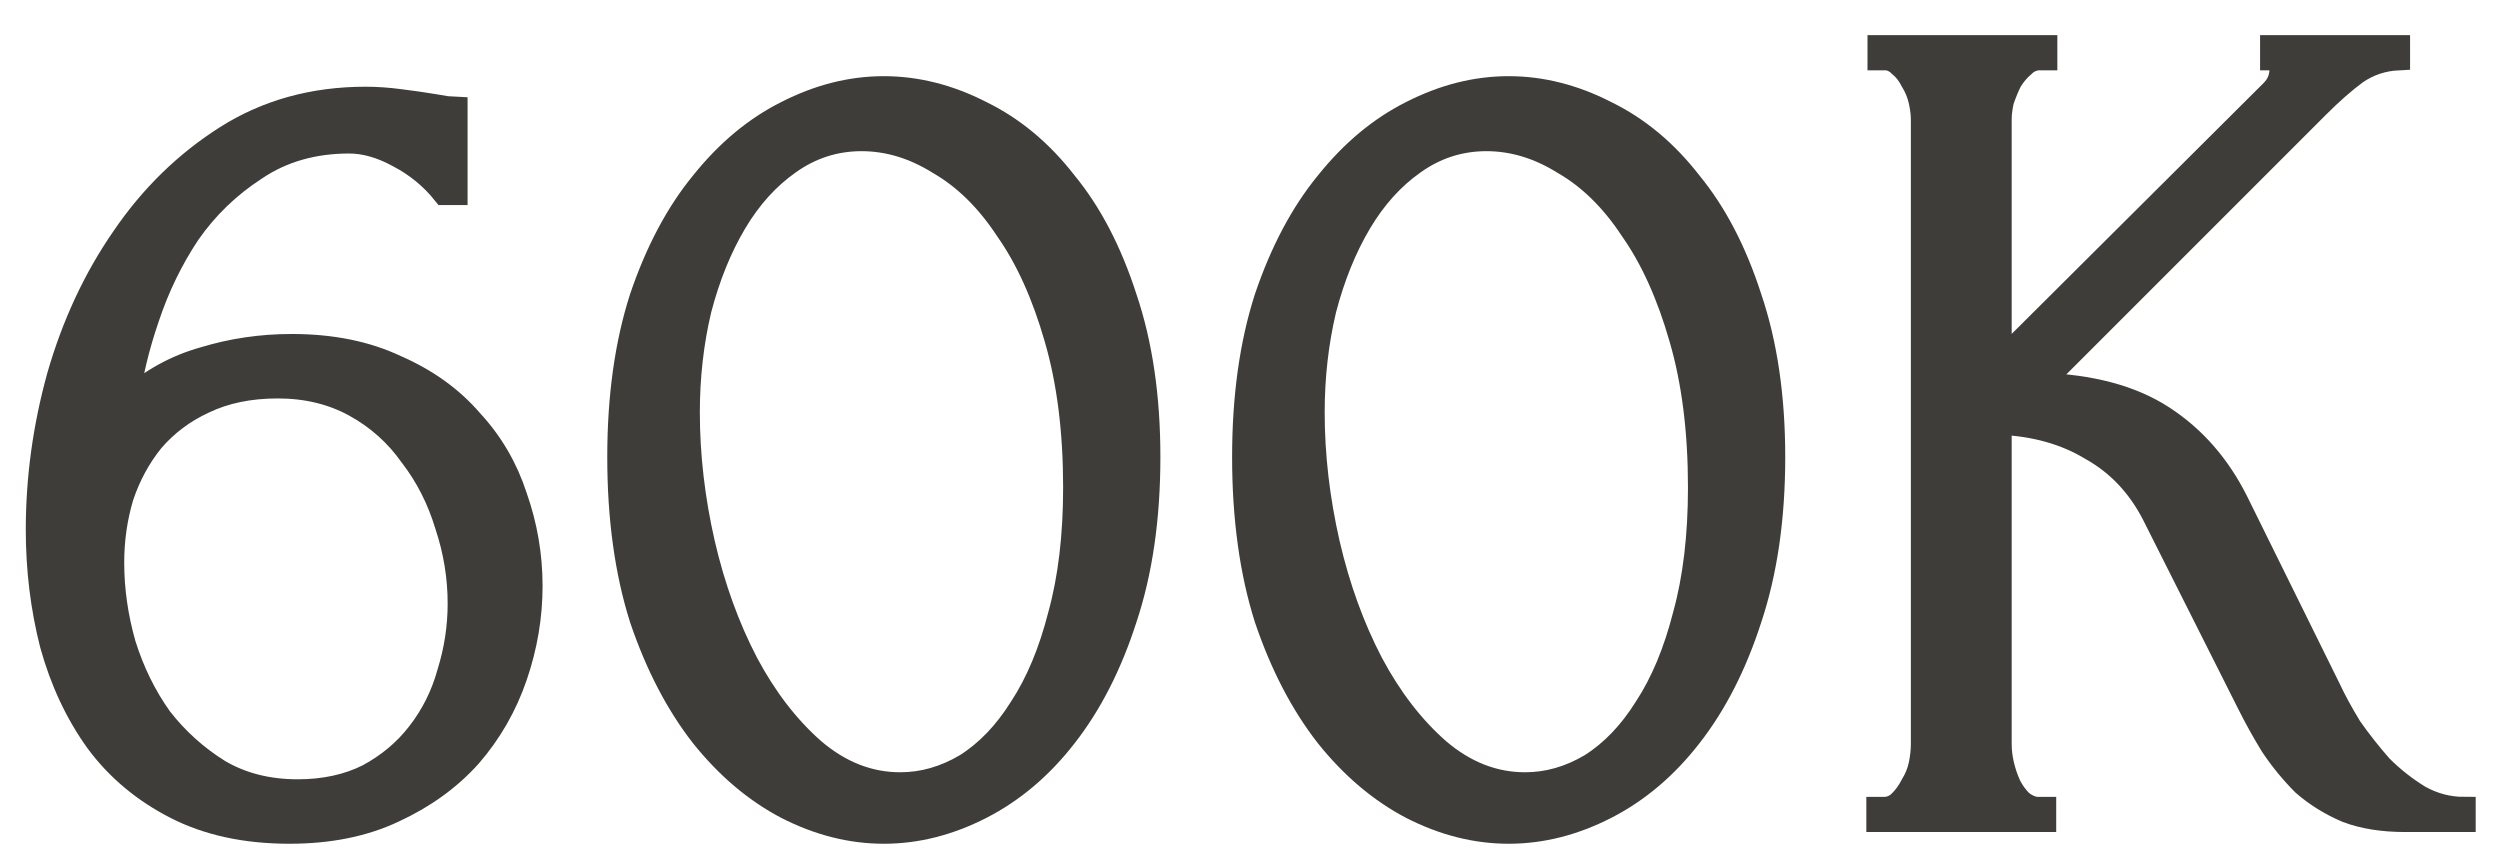 <?xml version="1.0" encoding="UTF-8"?> <svg xmlns="http://www.w3.org/2000/svg" width="64" height="22" viewBox="0 0 64 22" fill="none"><mask id="path-1-outside-1_2381_11" maskUnits="userSpaceOnUse" x="-0.04" y="0.2" width="64" height="22" fill="black"><rect fill="white" x="-0.04" y="0.2" width="64" height="22"></rect><path d="M7.11 9.9C6.39 9.9 5.76 10.03 5.22 10.29C4.7 10.53 4.26 10.86 3.9 11.28C3.56 11.7 3.3 12.18 3.12 12.72C2.96 13.26 2.88 13.82 2.88 14.4C2.88 15.1 2.98 15.8 3.18 16.5C3.4 17.2 3.71 17.83 4.11 18.39C4.53 18.93 5.03 19.38 5.61 19.74C6.19 20.08 6.86 20.25 7.62 20.25C8.3 20.25 8.9 20.12 9.42 19.86C9.94 19.58 10.37 19.22 10.71 18.78C11.07 18.32 11.33 17.8 11.49 17.22C11.67 16.64 11.76 16.05 11.76 15.45C11.76 14.77 11.65 14.1 11.43 13.44C11.23 12.78 10.93 12.19 10.53 11.67C10.15 11.13 9.67 10.7 9.09 10.38C8.51 10.06 7.85 9.9 7.11 9.9ZM11.37 4.95C11.05 4.55 10.66 4.23 10.2 3.99C9.76 3.75 9.34 3.63 8.94 3.63C8.02 3.63 7.22 3.86 6.54 4.32C5.86 4.76 5.29 5.31 4.83 5.97C4.39 6.63 4.04 7.35 3.78 8.13C3.52 8.89 3.35 9.6 3.27 10.26C3.85 9.74 4.5 9.38 5.22 9.18C5.94 8.96 6.69 8.85 7.47 8.85C8.49 8.85 9.38 9.03 10.14 9.39C10.92 9.73 11.56 10.19 12.06 10.77C12.58 11.33 12.96 11.98 13.2 12.72C13.46 13.46 13.59 14.22 13.59 15C13.59 15.78 13.46 16.55 13.2 17.31C12.94 18.07 12.55 18.75 12.03 19.35C11.51 19.93 10.86 20.4 10.08 20.76C9.32 21.12 8.43 21.3 7.41 21.3C6.29 21.3 5.32 21.09 4.5 20.67C3.68 20.25 3.01 19.69 2.49 18.99C1.97 18.27 1.58 17.44 1.32 16.5C1.08 15.56 0.96 14.58 0.96 13.56C0.96 12.24 1.14 10.93 1.5 9.63C1.88 8.31 2.43 7.13 3.15 6.09C3.87 5.03 4.75 4.17 5.79 3.51C6.83 2.85 8.02 2.52 9.36 2.52C9.64 2.52 9.93 2.54 10.23 2.58C10.55 2.62 10.83 2.66 11.07 2.7C11.19 2.72 11.31 2.74 11.43 2.76C11.57 2.78 11.65 2.79 11.67 2.79V4.95H11.37Z"></path><path d="M15.846 11.7C15.846 10.16 16.036 8.8 16.416 7.62C16.816 6.44 17.336 5.46 17.976 4.68C18.616 3.88 19.336 3.28 20.136 2.88C20.956 2.46 21.786 2.25 22.626 2.25C23.466 2.25 24.296 2.46 25.116 2.88C25.936 3.28 26.656 3.88 27.276 4.68C27.916 5.46 28.426 6.44 28.806 7.62C29.206 8.8 29.406 10.16 29.406 11.7C29.406 13.26 29.206 14.64 28.806 15.84C28.426 17.02 27.916 18.02 27.276 18.84C26.656 19.64 25.936 20.25 25.116 20.67C24.296 21.09 23.466 21.3 22.626 21.3C21.786 21.3 20.956 21.09 20.136 20.67C19.336 20.25 18.616 19.64 17.976 18.84C17.336 18.02 16.816 17.02 16.416 15.84C16.036 14.64 15.846 13.26 15.846 11.7ZM27.516 12.48C27.516 11.04 27.356 9.77 27.036 8.67C26.716 7.55 26.296 6.62 25.776 5.88C25.276 5.12 24.696 4.55 24.036 4.17C23.396 3.77 22.736 3.57 22.056 3.57C21.376 3.57 20.756 3.77 20.196 4.17C19.656 4.55 19.196 5.06 18.816 5.7C18.436 6.34 18.136 7.08 17.916 7.92C17.716 8.76 17.616 9.64 17.616 10.56C17.616 11.66 17.746 12.78 18.006 13.92C18.266 15.04 18.636 16.06 19.116 16.98C19.596 17.88 20.166 18.62 20.826 19.2C21.506 19.78 22.246 20.07 23.046 20.07C23.626 20.07 24.186 19.91 24.726 19.59C25.266 19.25 25.736 18.76 26.136 18.12C26.556 17.48 26.886 16.69 27.126 15.75C27.386 14.81 27.516 13.72 27.516 12.48Z"></path><path d="M31.842 11.7C31.842 10.16 32.032 8.8 32.412 7.62C32.812 6.44 33.332 5.46 33.972 4.68C34.612 3.88 35.332 3.28 36.132 2.88C36.952 2.46 37.782 2.25 38.622 2.25C39.462 2.25 40.292 2.46 41.112 2.88C41.932 3.28 42.652 3.88 43.272 4.68C43.912 5.46 44.422 6.44 44.802 7.62C45.202 8.8 45.402 10.16 45.402 11.7C45.402 13.26 45.202 14.64 44.802 15.84C44.422 17.02 43.912 18.02 43.272 18.84C42.652 19.64 41.932 20.25 41.112 20.67C40.292 21.09 39.462 21.3 38.622 21.3C37.782 21.3 36.952 21.09 36.132 20.67C35.332 20.25 34.612 19.64 33.972 18.84C33.332 18.02 32.812 17.02 32.412 15.84C32.032 14.64 31.842 13.26 31.842 11.7ZM43.512 12.48C43.512 11.04 43.352 9.77 43.032 8.67C42.712 7.55 42.292 6.62 41.772 5.88C41.272 5.12 40.692 4.55 40.032 4.17C39.392 3.77 38.732 3.57 38.052 3.57C37.372 3.57 36.752 3.77 36.192 4.17C35.652 4.55 35.192 5.06 34.812 5.7C34.432 6.34 34.132 7.08 33.912 7.92C33.712 8.76 33.612 9.64 33.612 10.56C33.612 11.66 33.742 12.78 34.002 13.92C34.262 15.04 34.632 16.06 35.112 16.98C35.592 17.88 36.162 18.62 36.822 19.2C37.502 19.78 38.242 20.07 39.042 20.07C39.622 20.07 40.182 19.91 40.722 19.59C41.262 19.25 41.732 18.76 42.132 18.12C42.552 17.48 42.882 16.69 43.122 15.75C43.382 14.81 43.512 13.72 43.512 12.48Z"></path><path d="M48.078 20.7H48.228C48.389 20.7 48.529 20.64 48.648 20.52C48.769 20.4 48.868 20.26 48.949 20.1C49.048 19.94 49.118 19.77 49.158 19.59C49.199 19.39 49.218 19.21 49.218 19.05V3.06C49.218 2.92 49.199 2.76 49.158 2.58C49.118 2.4 49.048 2.23 48.949 2.07C48.868 1.91 48.769 1.78 48.648 1.68C48.529 1.56 48.398 1.5 48.258 1.5H48.108V1.2H52.368V1.5H52.218C52.059 1.5 51.919 1.56 51.798 1.68C51.678 1.78 51.569 1.91 51.468 2.07C51.389 2.23 51.319 2.4 51.258 2.58C51.218 2.76 51.199 2.92 51.199 3.06V9.27L58.158 2.34C58.319 2.18 58.398 1.99 58.398 1.77C58.398 1.59 58.319 1.5 58.158 1.5V1.2H61.398V1.5C60.998 1.52 60.639 1.64 60.319 1.86C60.019 2.08 59.688 2.37 59.328 2.73L52.218 9.84C53.519 9.88 54.569 10.16 55.368 10.68C56.169 11.2 56.798 11.92 57.258 12.84L59.629 17.64C59.769 17.94 59.949 18.27 60.169 18.63C60.408 18.97 60.669 19.3 60.949 19.62C61.248 19.92 61.578 20.18 61.938 20.4C62.298 20.6 62.678 20.7 63.078 20.7V21H61.578C60.998 21 60.498 20.92 60.078 20.76C59.658 20.58 59.288 20.35 58.968 20.07C58.669 19.77 58.398 19.44 58.158 19.08C57.938 18.72 57.739 18.36 57.559 18L55.129 13.17C54.748 12.43 54.218 11.87 53.538 11.49C52.879 11.09 52.099 10.87 51.199 10.83V19.05C51.199 19.21 51.218 19.38 51.258 19.56C51.298 19.74 51.358 19.92 51.438 20.1C51.519 20.26 51.618 20.4 51.739 20.52C51.858 20.62 51.989 20.68 52.129 20.7H52.339V21H48.078V20.7Z"></path></mask><path d="M7.11 9.9C6.39 9.9 5.76 10.03 5.22 10.29C4.7 10.53 4.26 10.86 3.9 11.28C3.56 11.7 3.3 12.18 3.12 12.72C2.96 13.26 2.88 13.82 2.88 14.4C2.88 15.1 2.98 15.8 3.18 16.5C3.4 17.2 3.71 17.83 4.11 18.39C4.53 18.93 5.03 19.38 5.61 19.74C6.19 20.08 6.86 20.25 7.62 20.25C8.3 20.25 8.9 20.12 9.42 19.86C9.94 19.58 10.37 19.22 10.71 18.78C11.07 18.32 11.33 17.8 11.49 17.22C11.67 16.64 11.76 16.05 11.76 15.45C11.76 14.77 11.65 14.1 11.43 13.44C11.23 12.78 10.93 12.19 10.53 11.67C10.15 11.13 9.67 10.7 9.09 10.38C8.51 10.06 7.85 9.9 7.11 9.9ZM11.37 4.95C11.05 4.55 10.66 4.23 10.2 3.99C9.76 3.75 9.34 3.63 8.94 3.63C8.02 3.63 7.22 3.86 6.54 4.32C5.86 4.76 5.29 5.31 4.83 5.97C4.39 6.63 4.04 7.35 3.78 8.13C3.52 8.89 3.35 9.6 3.27 10.26C3.85 9.74 4.5 9.38 5.22 9.18C5.94 8.96 6.69 8.85 7.47 8.85C8.49 8.85 9.38 9.03 10.14 9.39C10.92 9.73 11.56 10.19 12.06 10.77C12.58 11.33 12.96 11.98 13.2 12.72C13.46 13.46 13.59 14.22 13.59 15C13.59 15.78 13.46 16.55 13.2 17.31C12.94 18.07 12.55 18.75 12.03 19.35C11.51 19.93 10.86 20.4 10.08 20.76C9.32 21.12 8.43 21.3 7.41 21.3C6.29 21.3 5.32 21.09 4.5 20.67C3.68 20.25 3.01 19.69 2.49 18.99C1.97 18.27 1.58 17.44 1.32 16.5C1.08 15.56 0.96 14.58 0.96 13.56C0.96 12.24 1.14 10.93 1.5 9.63C1.88 8.31 2.43 7.13 3.15 6.09C3.87 5.03 4.75 4.17 5.79 3.51C6.83 2.85 8.02 2.52 9.36 2.52C9.64 2.52 9.93 2.54 10.23 2.58C10.55 2.62 10.83 2.66 11.07 2.7C11.19 2.72 11.31 2.74 11.43 2.76C11.57 2.78 11.65 2.79 11.67 2.79V4.95H11.37Z" fill="#3E3D39"></path><path d="M15.846 11.7C15.846 10.16 16.036 8.8 16.416 7.62C16.816 6.44 17.336 5.46 17.976 4.68C18.616 3.88 19.336 3.28 20.136 2.88C20.956 2.46 21.786 2.25 22.626 2.25C23.466 2.25 24.296 2.46 25.116 2.88C25.936 3.28 26.656 3.88 27.276 4.68C27.916 5.46 28.426 6.44 28.806 7.62C29.206 8.8 29.406 10.16 29.406 11.7C29.406 13.26 29.206 14.64 28.806 15.84C28.426 17.02 27.916 18.02 27.276 18.84C26.656 19.64 25.936 20.25 25.116 20.67C24.296 21.09 23.466 21.3 22.626 21.3C21.786 21.3 20.956 21.09 20.136 20.67C19.336 20.25 18.616 19.64 17.976 18.84C17.336 18.02 16.816 17.02 16.416 15.84C16.036 14.64 15.846 13.26 15.846 11.7ZM27.516 12.48C27.516 11.04 27.356 9.77 27.036 8.67C26.716 7.55 26.296 6.62 25.776 5.88C25.276 5.12 24.696 4.55 24.036 4.17C23.396 3.77 22.736 3.57 22.056 3.57C21.376 3.57 20.756 3.77 20.196 4.17C19.656 4.55 19.196 5.06 18.816 5.7C18.436 6.34 18.136 7.08 17.916 7.92C17.716 8.76 17.616 9.64 17.616 10.56C17.616 11.66 17.746 12.78 18.006 13.92C18.266 15.04 18.636 16.06 19.116 16.98C19.596 17.88 20.166 18.62 20.826 19.2C21.506 19.78 22.246 20.07 23.046 20.07C23.626 20.07 24.186 19.91 24.726 19.59C25.266 19.25 25.736 18.76 26.136 18.12C26.556 17.48 26.886 16.69 27.126 15.75C27.386 14.81 27.516 13.72 27.516 12.48Z" fill="#3E3D39"></path><path d="M31.842 11.7C31.842 10.16 32.032 8.8 32.412 7.62C32.812 6.44 33.332 5.46 33.972 4.68C34.612 3.88 35.332 3.28 36.132 2.88C36.952 2.46 37.782 2.25 38.622 2.25C39.462 2.25 40.292 2.46 41.112 2.88C41.932 3.28 42.652 3.88 43.272 4.68C43.912 5.46 44.422 6.44 44.802 7.62C45.202 8.8 45.402 10.16 45.402 11.7C45.402 13.26 45.202 14.64 44.802 15.84C44.422 17.02 43.912 18.02 43.272 18.84C42.652 19.64 41.932 20.25 41.112 20.67C40.292 21.09 39.462 21.3 38.622 21.3C37.782 21.3 36.952 21.09 36.132 20.67C35.332 20.25 34.612 19.64 33.972 18.84C33.332 18.02 32.812 17.02 32.412 15.84C32.032 14.64 31.842 13.26 31.842 11.7ZM43.512 12.48C43.512 11.04 43.352 9.77 43.032 8.67C42.712 7.55 42.292 6.62 41.772 5.88C41.272 5.12 40.692 4.55 40.032 4.17C39.392 3.77 38.732 3.57 38.052 3.57C37.372 3.57 36.752 3.77 36.192 4.17C35.652 4.55 35.192 5.06 34.812 5.7C34.432 6.34 34.132 7.08 33.912 7.92C33.712 8.76 33.612 9.64 33.612 10.56C33.612 11.66 33.742 12.78 34.002 13.92C34.262 15.04 34.632 16.06 35.112 16.98C35.592 17.88 36.162 18.62 36.822 19.2C37.502 19.78 38.242 20.07 39.042 20.07C39.622 20.07 40.182 19.91 40.722 19.59C41.262 19.25 41.732 18.76 42.132 18.12C42.552 17.48 42.882 16.69 43.122 15.75C43.382 14.81 43.512 13.72 43.512 12.48Z" fill="#3E3D39"></path><path d="M48.078 20.7H48.228C48.389 20.7 48.529 20.64 48.648 20.52C48.769 20.4 48.868 20.26 48.949 20.1C49.048 19.94 49.118 19.77 49.158 19.59C49.199 19.39 49.218 19.21 49.218 19.05V3.06C49.218 2.92 49.199 2.76 49.158 2.58C49.118 2.4 49.048 2.23 48.949 2.07C48.868 1.91 48.769 1.78 48.648 1.68C48.529 1.56 48.398 1.5 48.258 1.5H48.108V1.2H52.368V1.5H52.218C52.059 1.5 51.919 1.56 51.798 1.68C51.678 1.78 51.569 1.91 51.468 2.07C51.389 2.23 51.319 2.4 51.258 2.58C51.218 2.76 51.199 2.92 51.199 3.06V9.27L58.158 2.34C58.319 2.18 58.398 1.99 58.398 1.77C58.398 1.59 58.319 1.5 58.158 1.5V1.2H61.398V1.5C60.998 1.52 60.639 1.64 60.319 1.86C60.019 2.08 59.688 2.37 59.328 2.73L52.218 9.84C53.519 9.88 54.569 10.16 55.368 10.68C56.169 11.2 56.798 11.92 57.258 12.84L59.629 17.64C59.769 17.94 59.949 18.27 60.169 18.63C60.408 18.97 60.669 19.3 60.949 19.62C61.248 19.92 61.578 20.18 61.938 20.4C62.298 20.6 62.678 20.7 63.078 20.7V21H61.578C60.998 21 60.498 20.92 60.078 20.76C59.658 20.58 59.288 20.35 58.968 20.07C58.669 19.77 58.398 19.44 58.158 19.08C57.938 18.72 57.739 18.36 57.559 18L55.129 13.17C54.748 12.43 54.218 11.87 53.538 11.49C52.879 11.09 52.099 10.87 51.199 10.83V19.05C51.199 19.21 51.218 19.38 51.258 19.56C51.298 19.74 51.358 19.92 51.438 20.1C51.519 20.26 51.618 20.4 51.739 20.52C51.858 20.62 51.989 20.68 52.129 20.7H52.339V21H48.078V20.7Z" fill="#3E3D39"></path><path d="M7.11 9.9C6.39 9.9 5.76 10.03 5.22 10.29C4.7 10.53 4.26 10.86 3.9 11.28C3.56 11.7 3.3 12.18 3.12 12.72C2.96 13.26 2.88 13.82 2.88 14.4C2.88 15.1 2.98 15.8 3.18 16.5C3.4 17.2 3.71 17.83 4.11 18.39C4.53 18.93 5.03 19.38 5.61 19.74C6.19 20.08 6.86 20.25 7.62 20.25C8.3 20.25 8.9 20.12 9.42 19.86C9.94 19.58 10.37 19.22 10.71 18.78C11.07 18.32 11.33 17.8 11.49 17.22C11.67 16.64 11.76 16.05 11.76 15.45C11.76 14.77 11.65 14.1 11.43 13.44C11.23 12.78 10.93 12.19 10.53 11.67C10.15 11.13 9.67 10.7 9.09 10.38C8.51 10.06 7.85 9.9 7.11 9.9ZM11.37 4.95C11.05 4.55 10.66 4.23 10.2 3.99C9.76 3.75 9.34 3.63 8.94 3.63C8.02 3.63 7.22 3.86 6.54 4.32C5.86 4.76 5.29 5.31 4.83 5.97C4.39 6.63 4.04 7.35 3.78 8.13C3.52 8.89 3.35 9.6 3.27 10.26C3.85 9.74 4.5 9.38 5.22 9.18C5.94 8.96 6.69 8.85 7.47 8.85C8.49 8.85 9.38 9.03 10.14 9.39C10.92 9.73 11.56 10.19 12.06 10.77C12.58 11.33 12.96 11.98 13.2 12.72C13.46 13.46 13.59 14.22 13.59 15C13.59 15.78 13.46 16.55 13.2 17.31C12.94 18.07 12.55 18.75 12.03 19.35C11.51 19.93 10.86 20.4 10.08 20.76C9.32 21.12 8.43 21.3 7.41 21.3C6.29 21.3 5.32 21.09 4.5 20.67C3.68 20.25 3.01 19.69 2.49 18.99C1.97 18.27 1.58 17.44 1.32 16.5C1.08 15.56 0.96 14.58 0.96 13.56C0.96 12.24 1.14 10.93 1.5 9.63C1.88 8.31 2.43 7.13 3.15 6.09C3.87 5.03 4.75 4.17 5.79 3.51C6.83 2.85 8.02 2.52 9.36 2.52C9.64 2.52 9.93 2.54 10.23 2.58C10.55 2.62 10.83 2.66 11.07 2.7C11.19 2.72 11.31 2.74 11.43 2.76C11.57 2.78 11.65 2.79 11.67 2.79V4.95H11.37Z" stroke="#3E3D39" stroke-width="0.6" mask="url(#path-1-outside-1_2381_11)"></path><path d="M15.846 11.7C15.846 10.16 16.036 8.8 16.416 7.62C16.816 6.44 17.336 5.46 17.976 4.68C18.616 3.88 19.336 3.28 20.136 2.88C20.956 2.46 21.786 2.25 22.626 2.25C23.466 2.25 24.296 2.46 25.116 2.88C25.936 3.28 26.656 3.88 27.276 4.68C27.916 5.46 28.426 6.44 28.806 7.62C29.206 8.8 29.406 10.16 29.406 11.7C29.406 13.26 29.206 14.64 28.806 15.84C28.426 17.02 27.916 18.02 27.276 18.84C26.656 19.64 25.936 20.25 25.116 20.67C24.296 21.09 23.466 21.3 22.626 21.3C21.786 21.3 20.956 21.09 20.136 20.67C19.336 20.25 18.616 19.64 17.976 18.84C17.336 18.02 16.816 17.02 16.416 15.84C16.036 14.64 15.846 13.26 15.846 11.7ZM27.516 12.48C27.516 11.04 27.356 9.77 27.036 8.67C26.716 7.55 26.296 6.62 25.776 5.88C25.276 5.12 24.696 4.55 24.036 4.17C23.396 3.77 22.736 3.57 22.056 3.57C21.376 3.57 20.756 3.77 20.196 4.17C19.656 4.55 19.196 5.06 18.816 5.7C18.436 6.34 18.136 7.08 17.916 7.92C17.716 8.76 17.616 9.64 17.616 10.56C17.616 11.66 17.746 12.78 18.006 13.92C18.266 15.04 18.636 16.06 19.116 16.98C19.596 17.88 20.166 18.62 20.826 19.2C21.506 19.78 22.246 20.07 23.046 20.07C23.626 20.07 24.186 19.91 24.726 19.59C25.266 19.25 25.736 18.76 26.136 18.12C26.556 17.48 26.886 16.69 27.126 15.75C27.386 14.81 27.516 13.72 27.516 12.48Z" stroke="#3E3D39" stroke-width="0.6" mask="url(#path-1-outside-1_2381_11)"></path><path d="M31.842 11.7C31.842 10.16 32.032 8.8 32.412 7.62C32.812 6.44 33.332 5.46 33.972 4.68C34.612 3.88 35.332 3.28 36.132 2.88C36.952 2.46 37.782 2.25 38.622 2.25C39.462 2.25 40.292 2.46 41.112 2.88C41.932 3.28 42.652 3.88 43.272 4.68C43.912 5.46 44.422 6.44 44.802 7.62C45.202 8.8 45.402 10.16 45.402 11.7C45.402 13.26 45.202 14.64 44.802 15.84C44.422 17.02 43.912 18.02 43.272 18.84C42.652 19.64 41.932 20.25 41.112 20.67C40.292 21.09 39.462 21.3 38.622 21.3C37.782 21.3 36.952 21.09 36.132 20.67C35.332 20.25 34.612 19.64 33.972 18.84C33.332 18.02 32.812 17.02 32.412 15.84C32.032 14.64 31.842 13.26 31.842 11.7ZM43.512 12.48C43.512 11.04 43.352 9.77 43.032 8.67C42.712 7.55 42.292 6.62 41.772 5.88C41.272 5.12 40.692 4.55 40.032 4.17C39.392 3.77 38.732 3.57 38.052 3.57C37.372 3.57 36.752 3.77 36.192 4.17C35.652 4.55 35.192 5.06 34.812 5.7C34.432 6.34 34.132 7.08 33.912 7.92C33.712 8.76 33.612 9.64 33.612 10.56C33.612 11.66 33.742 12.78 34.002 13.92C34.262 15.04 34.632 16.06 35.112 16.98C35.592 17.88 36.162 18.62 36.822 19.2C37.502 19.78 38.242 20.07 39.042 20.07C39.622 20.07 40.182 19.91 40.722 19.59C41.262 19.25 41.732 18.76 42.132 18.12C42.552 17.48 42.882 16.69 43.122 15.75C43.382 14.81 43.512 13.72 43.512 12.48Z" stroke="#3E3D39" stroke-width="0.6" mask="url(#path-1-outside-1_2381_11)"></path><path d="M48.078 20.7H48.228C48.389 20.7 48.529 20.64 48.648 20.52C48.769 20.4 48.868 20.26 48.949 20.1C49.048 19.94 49.118 19.77 49.158 19.59C49.199 19.39 49.218 19.21 49.218 19.05V3.06C49.218 2.92 49.199 2.76 49.158 2.58C49.118 2.4 49.048 2.23 48.949 2.07C48.868 1.91 48.769 1.78 48.648 1.68C48.529 1.56 48.398 1.5 48.258 1.5H48.108V1.2H52.368V1.5H52.218C52.059 1.5 51.919 1.56 51.798 1.68C51.678 1.78 51.569 1.91 51.468 2.07C51.389 2.23 51.319 2.4 51.258 2.58C51.218 2.76 51.199 2.92 51.199 3.06V9.27L58.158 2.34C58.319 2.18 58.398 1.99 58.398 1.77C58.398 1.59 58.319 1.5 58.158 1.5V1.2H61.398V1.5C60.998 1.52 60.639 1.64 60.319 1.86C60.019 2.08 59.688 2.37 59.328 2.73L52.218 9.84C53.519 9.88 54.569 10.16 55.368 10.68C56.169 11.2 56.798 11.92 57.258 12.84L59.629 17.64C59.769 17.94 59.949 18.27 60.169 18.63C60.408 18.97 60.669 19.3 60.949 19.62C61.248 19.92 61.578 20.18 61.938 20.4C62.298 20.6 62.678 20.7 63.078 20.7V21H61.578C60.998 21 60.498 20.92 60.078 20.76C59.658 20.58 59.288 20.35 58.968 20.07C58.669 19.77 58.398 19.44 58.158 19.08C57.938 18.72 57.739 18.36 57.559 18L55.129 13.17C54.748 12.43 54.218 11.87 53.538 11.49C52.879 11.09 52.099 10.87 51.199 10.83V19.05C51.199 19.21 51.218 19.38 51.258 19.56C51.298 19.74 51.358 19.92 51.438 20.1C51.519 20.26 51.618 20.4 51.739 20.52C51.858 20.62 51.989 20.68 52.129 20.7H52.339V21H48.078V20.7Z" stroke="#3E3D39" stroke-width="0.6" mask="url(#path-1-outside-1_2381_11)"></path></svg> 